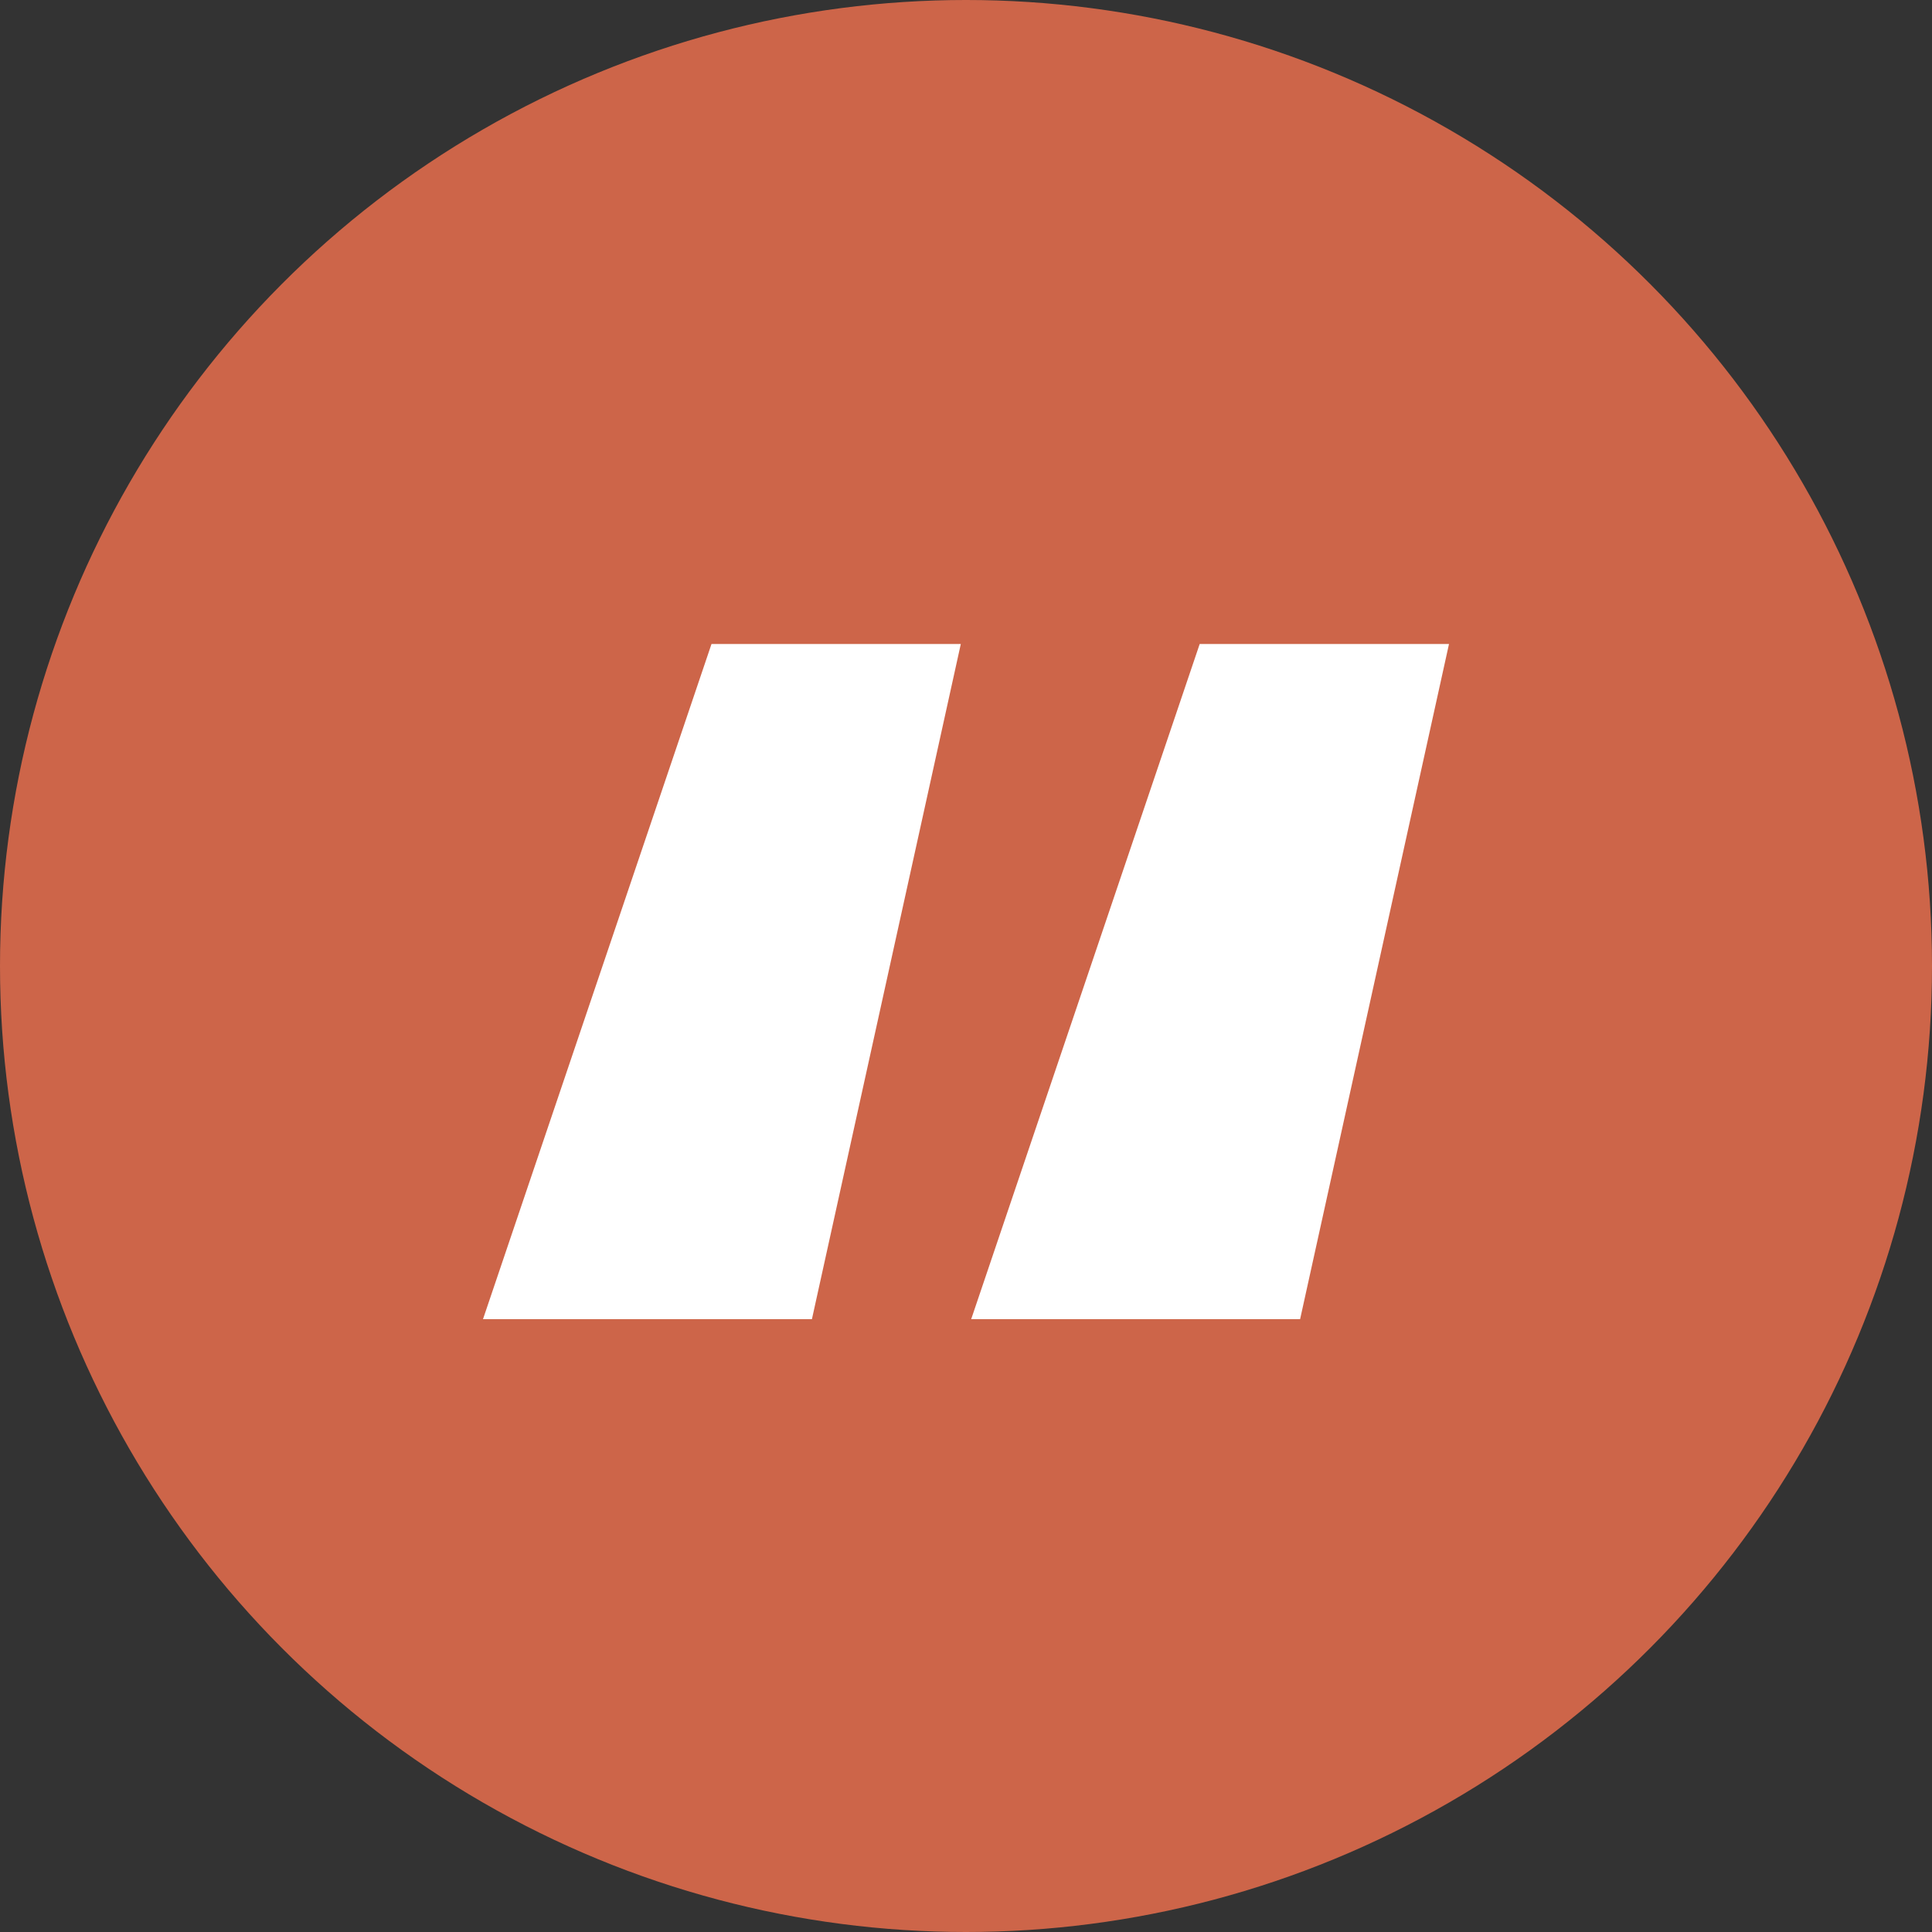 <?xml version="1.0" encoding="UTF-8"?>
<svg xmlns="http://www.w3.org/2000/svg" xmlns:xlink="http://www.w3.org/1999/xlink" width="48px" height="48px" viewBox="0 0 48 48" version="1.1">
  <rect x="0" y="0" width="48" height="48" fill="#333333" stroke="none"/>
  <title>testimonial_icon</title>
  <g id="DESIGN" stroke="none" stroke-width="1" fill="none" fill-rule="evenodd">
    <g id="RC-HOMEPAGE-V4" transform="translate(-320, -4154)">
      <g id="Testimonials" transform="translate(0, 3896)">
        <g id="Group-2" transform="translate(280, 207)">
          <g id="testimonial_icon" transform="translate(40, 51)">
            <circle id="Oval" fill="#CD6549" cx="24" cy="24" r="24"></circle>
            <path d="M32.301,32.774 L36,16 L29.806,16 L24.129,32.774 L32.301,32.774 Z M20.172,32.774 L23.871,16 L17.677,16 L12,32.774 L20.172,32.774 Z" id="“" fill="#FFFFFF" fill-rule="nonzero"></path>
          </g>
        </g>
      </g>
    </g>
  </g>
</svg>
